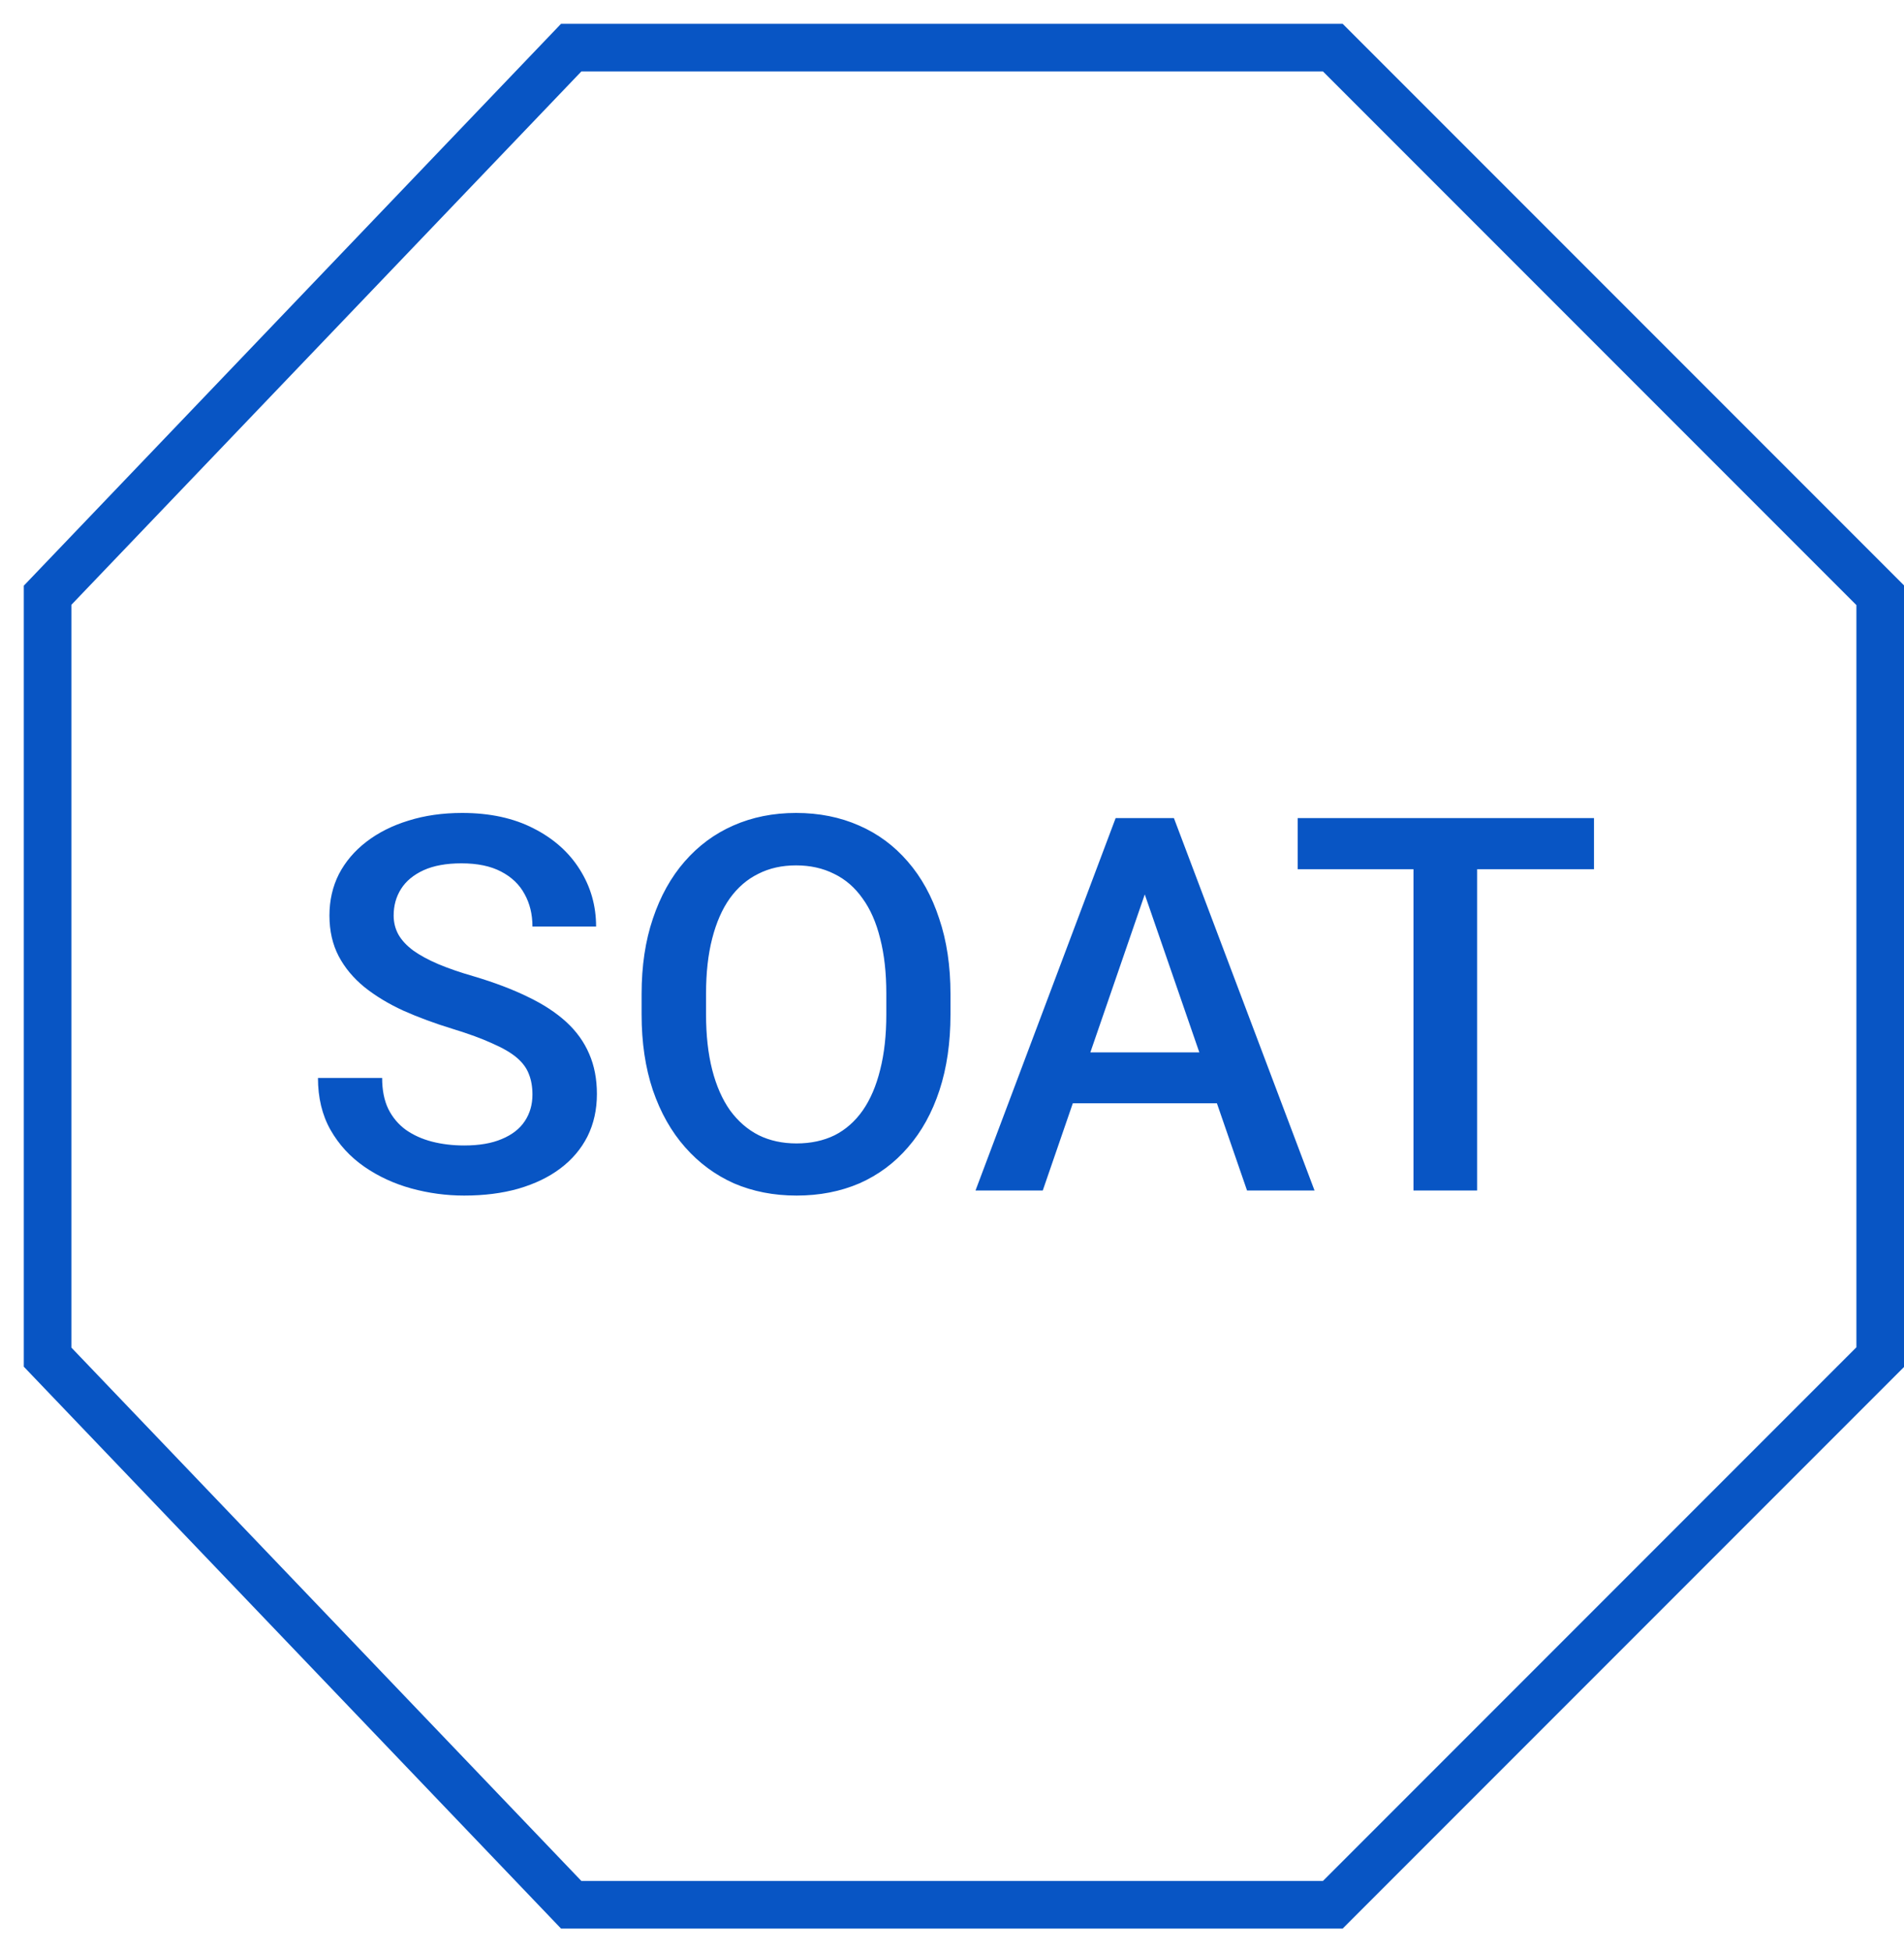 <svg width="40" height="41" viewBox="0 0 40 41" fill="none" xmlns="http://www.w3.org/2000/svg">
<path d="M28 1H12L1 12.5V28.5L12 40H28L39.5 28.5V12.5L28 1Z" stroke="#0855C4"/>
<path d="M11.186 22.986C11.186 22.825 11.161 22.681 11.111 22.556C11.064 22.431 10.98 22.316 10.858 22.212C10.737 22.109 10.565 22.008 10.343 21.912C10.124 21.811 9.845 21.709 9.505 21.605C9.132 21.491 8.789 21.364 8.474 21.224C8.162 21.081 7.89 20.916 7.657 20.73C7.424 20.54 7.244 20.324 7.115 20.08C6.986 19.833 6.921 19.548 6.921 19.226C6.921 18.907 6.988 18.617 7.12 18.356C7.256 18.095 7.448 17.869 7.695 17.679C7.945 17.486 8.241 17.337 8.581 17.233C8.921 17.126 9.297 17.072 9.709 17.072C10.289 17.072 10.789 17.18 11.207 17.395C11.63 17.609 11.954 17.898 12.18 18.259C12.409 18.621 12.523 19.02 12.523 19.457H11.186C11.186 19.199 11.13 18.972 11.02 18.775C10.912 18.574 10.747 18.417 10.525 18.302C10.307 18.188 10.03 18.13 9.693 18.13C9.374 18.13 9.109 18.179 8.898 18.275C8.687 18.372 8.529 18.503 8.425 18.668C8.321 18.832 8.27 19.018 8.27 19.226C8.27 19.373 8.304 19.507 8.372 19.629C8.44 19.747 8.543 19.858 8.683 19.962C8.823 20.062 8.998 20.157 9.209 20.247C9.421 20.336 9.67 20.422 9.956 20.504C10.389 20.633 10.767 20.776 11.089 20.934C11.412 21.088 11.68 21.264 11.895 21.46C12.11 21.657 12.271 21.881 12.378 22.132C12.486 22.379 12.54 22.66 12.54 22.975C12.54 23.305 12.473 23.602 12.341 23.867C12.208 24.128 12.019 24.352 11.771 24.538C11.528 24.721 11.234 24.862 10.891 24.962C10.55 25.059 10.171 25.107 9.752 25.107C9.376 25.107 9.005 25.057 8.64 24.957C8.278 24.857 7.949 24.705 7.652 24.5C7.355 24.293 7.118 24.035 6.943 23.727C6.767 23.416 6.68 23.052 6.68 22.637H8.028C8.028 22.891 8.071 23.108 8.157 23.287C8.246 23.466 8.37 23.613 8.527 23.727C8.685 23.838 8.868 23.92 9.075 23.974C9.286 24.028 9.512 24.055 9.752 24.055C10.067 24.055 10.33 24.01 10.541 23.92C10.756 23.831 10.918 23.706 11.025 23.544C11.132 23.383 11.186 23.197 11.186 22.986ZM19.968 20.875V21.305C19.968 21.895 19.891 22.425 19.737 22.895C19.583 23.364 19.363 23.763 19.076 24.092C18.793 24.422 18.453 24.674 18.056 24.85C17.658 25.021 17.218 25.107 16.734 25.107C16.255 25.107 15.816 25.021 15.418 24.85C15.025 24.674 14.683 24.422 14.393 24.092C14.102 23.763 13.877 23.364 13.716 22.895C13.558 22.425 13.479 21.895 13.479 21.305V20.875C13.479 20.284 13.558 19.756 13.716 19.291C13.873 18.822 14.095 18.422 14.382 18.093C14.672 17.76 15.014 17.507 15.408 17.335C15.805 17.16 16.244 17.072 16.724 17.072C17.207 17.072 17.648 17.16 18.045 17.335C18.442 17.507 18.784 17.76 19.071 18.093C19.357 18.422 19.578 18.822 19.731 19.291C19.889 19.756 19.968 20.284 19.968 20.875ZM18.62 21.305V20.864C18.62 20.427 18.577 20.043 18.491 19.709C18.408 19.373 18.285 19.092 18.12 18.866C17.959 18.637 17.76 18.465 17.524 18.351C17.288 18.232 17.021 18.173 16.724 18.173C16.426 18.173 16.162 18.232 15.929 18.351C15.696 18.465 15.497 18.637 15.332 18.866C15.171 19.092 15.048 19.373 14.962 19.709C14.876 20.043 14.833 20.427 14.833 20.864V21.305C14.833 21.741 14.876 22.128 14.962 22.465C15.048 22.801 15.173 23.086 15.338 23.319C15.506 23.548 15.707 23.722 15.94 23.84C16.172 23.954 16.437 24.012 16.734 24.012C17.035 24.012 17.302 23.954 17.535 23.84C17.767 23.722 17.964 23.548 18.125 23.319C18.287 23.086 18.408 22.801 18.491 22.465C18.577 22.128 18.62 21.741 18.62 21.305ZM24.243 18.222L21.907 25H20.494L23.438 17.18H24.34L24.243 18.222ZM26.198 25L23.856 18.222L23.754 17.18H24.662L27.616 25H26.198ZM26.085 22.1V23.169H21.831V22.1H26.085ZM31.032 17.18V25H29.695V17.18H31.032ZM33.487 17.18V18.254H27.262V17.18H33.487Z" fill="#0855C4"/>
</svg>
